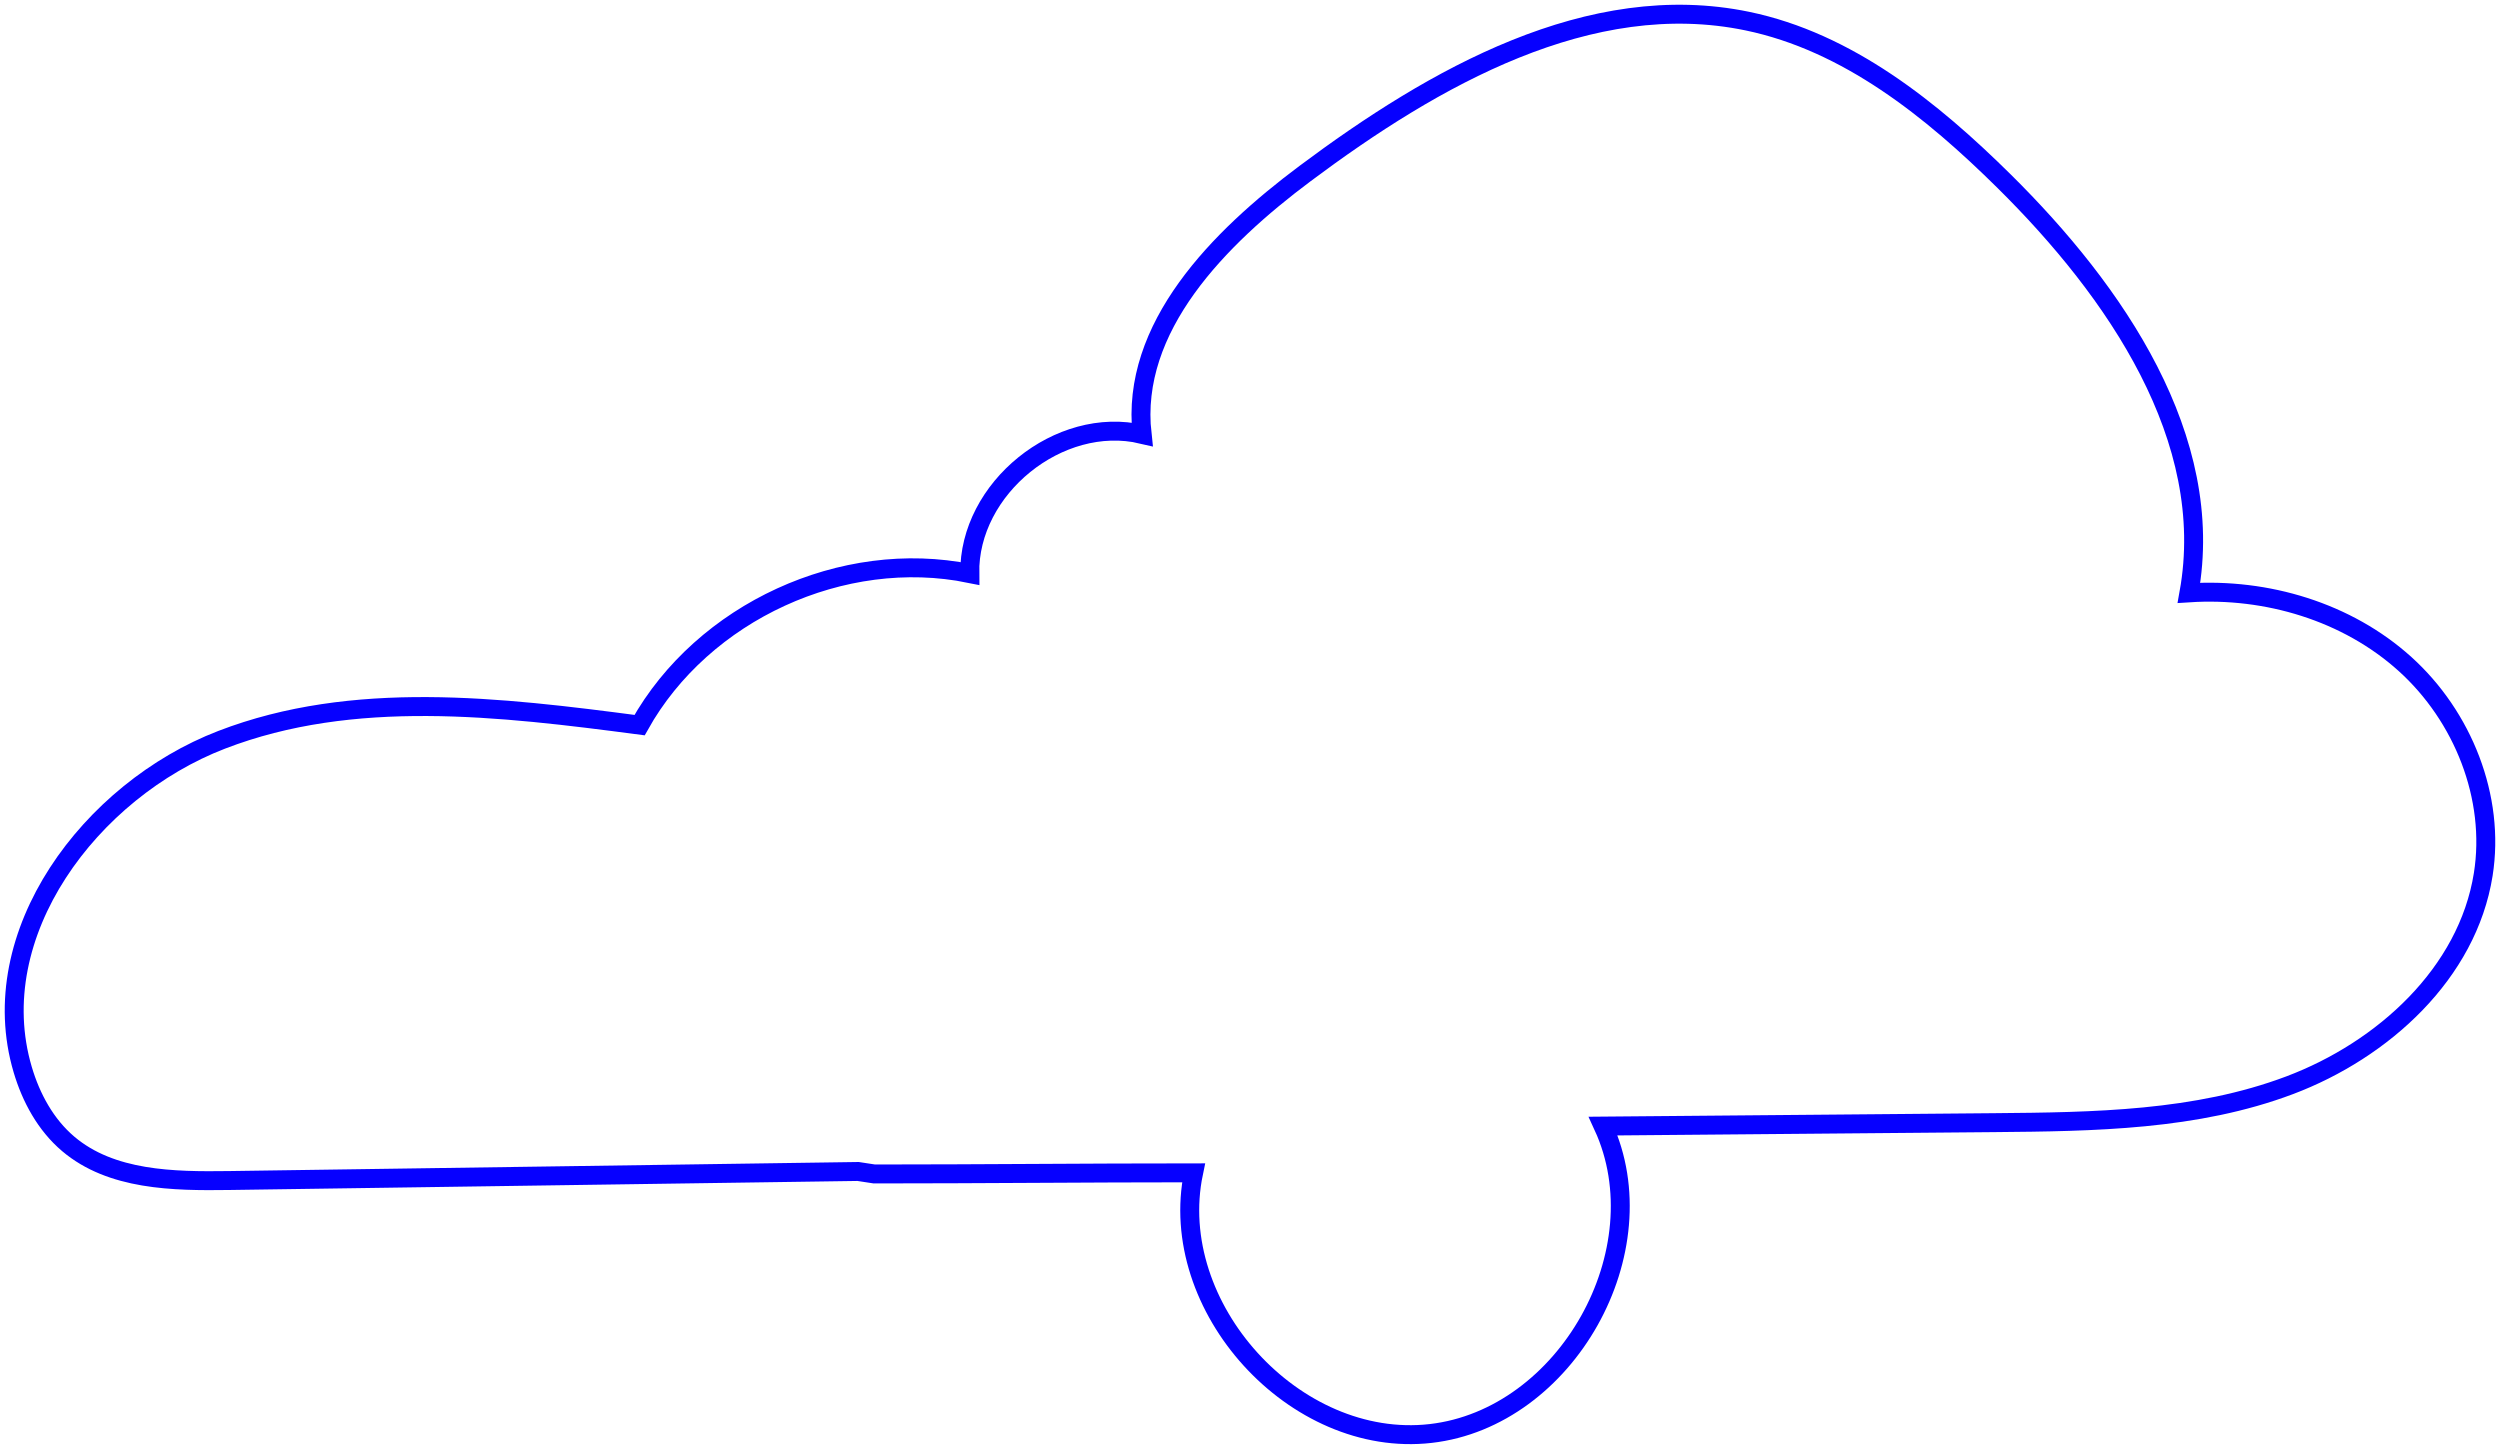 <?xml version="1.0" encoding="UTF-8"?> <svg xmlns="http://www.w3.org/2000/svg" width="176" height="102" viewBox="0 0 176 102" fill="none"> <path d="M60.407 82.472C45.65 82.684 30.894 82.897 16.138 83.109C12.175 83.166 7.835 83.094 4.806 80.532C3.222 79.192 2.185 77.288 1.597 75.295C-1.22 65.757 6.346 55.649 15.607 52.081C24.868 48.513 35.19 49.755 45.027 51.048C49.485 43.079 59.342 38.552 68.273 40.374C68.173 34.377 74.576 29.202 80.401 30.574C79.558 23.036 85.806 16.757 91.871 12.222C100.95 5.435 111.926 -0.816 123.015 1.487C130.067 2.951 135.974 7.697 141.101 12.768C148.932 20.515 156.062 30.881 154.103 41.736C159.573 41.38 165.24 43.069 169.313 46.746C173.386 50.423 175.682 56.136 174.82 61.563C173.713 68.522 167.771 73.921 161.192 76.402C154.613 78.882 147.415 78.974 140.387 79.035C131.212 79.116 122.038 79.196 112.864 79.276C116.896 88.039 110.28 99.826 100.715 100.918C91.151 102.01 82.062 92.015 84.027 82.567C76.404 82.567 69.178 82.647 61.554 82.647L60.407 82.472Z" stroke="#0600FF" stroke-width="1.333" stroke-miterlimit="10"></path> </svg> 